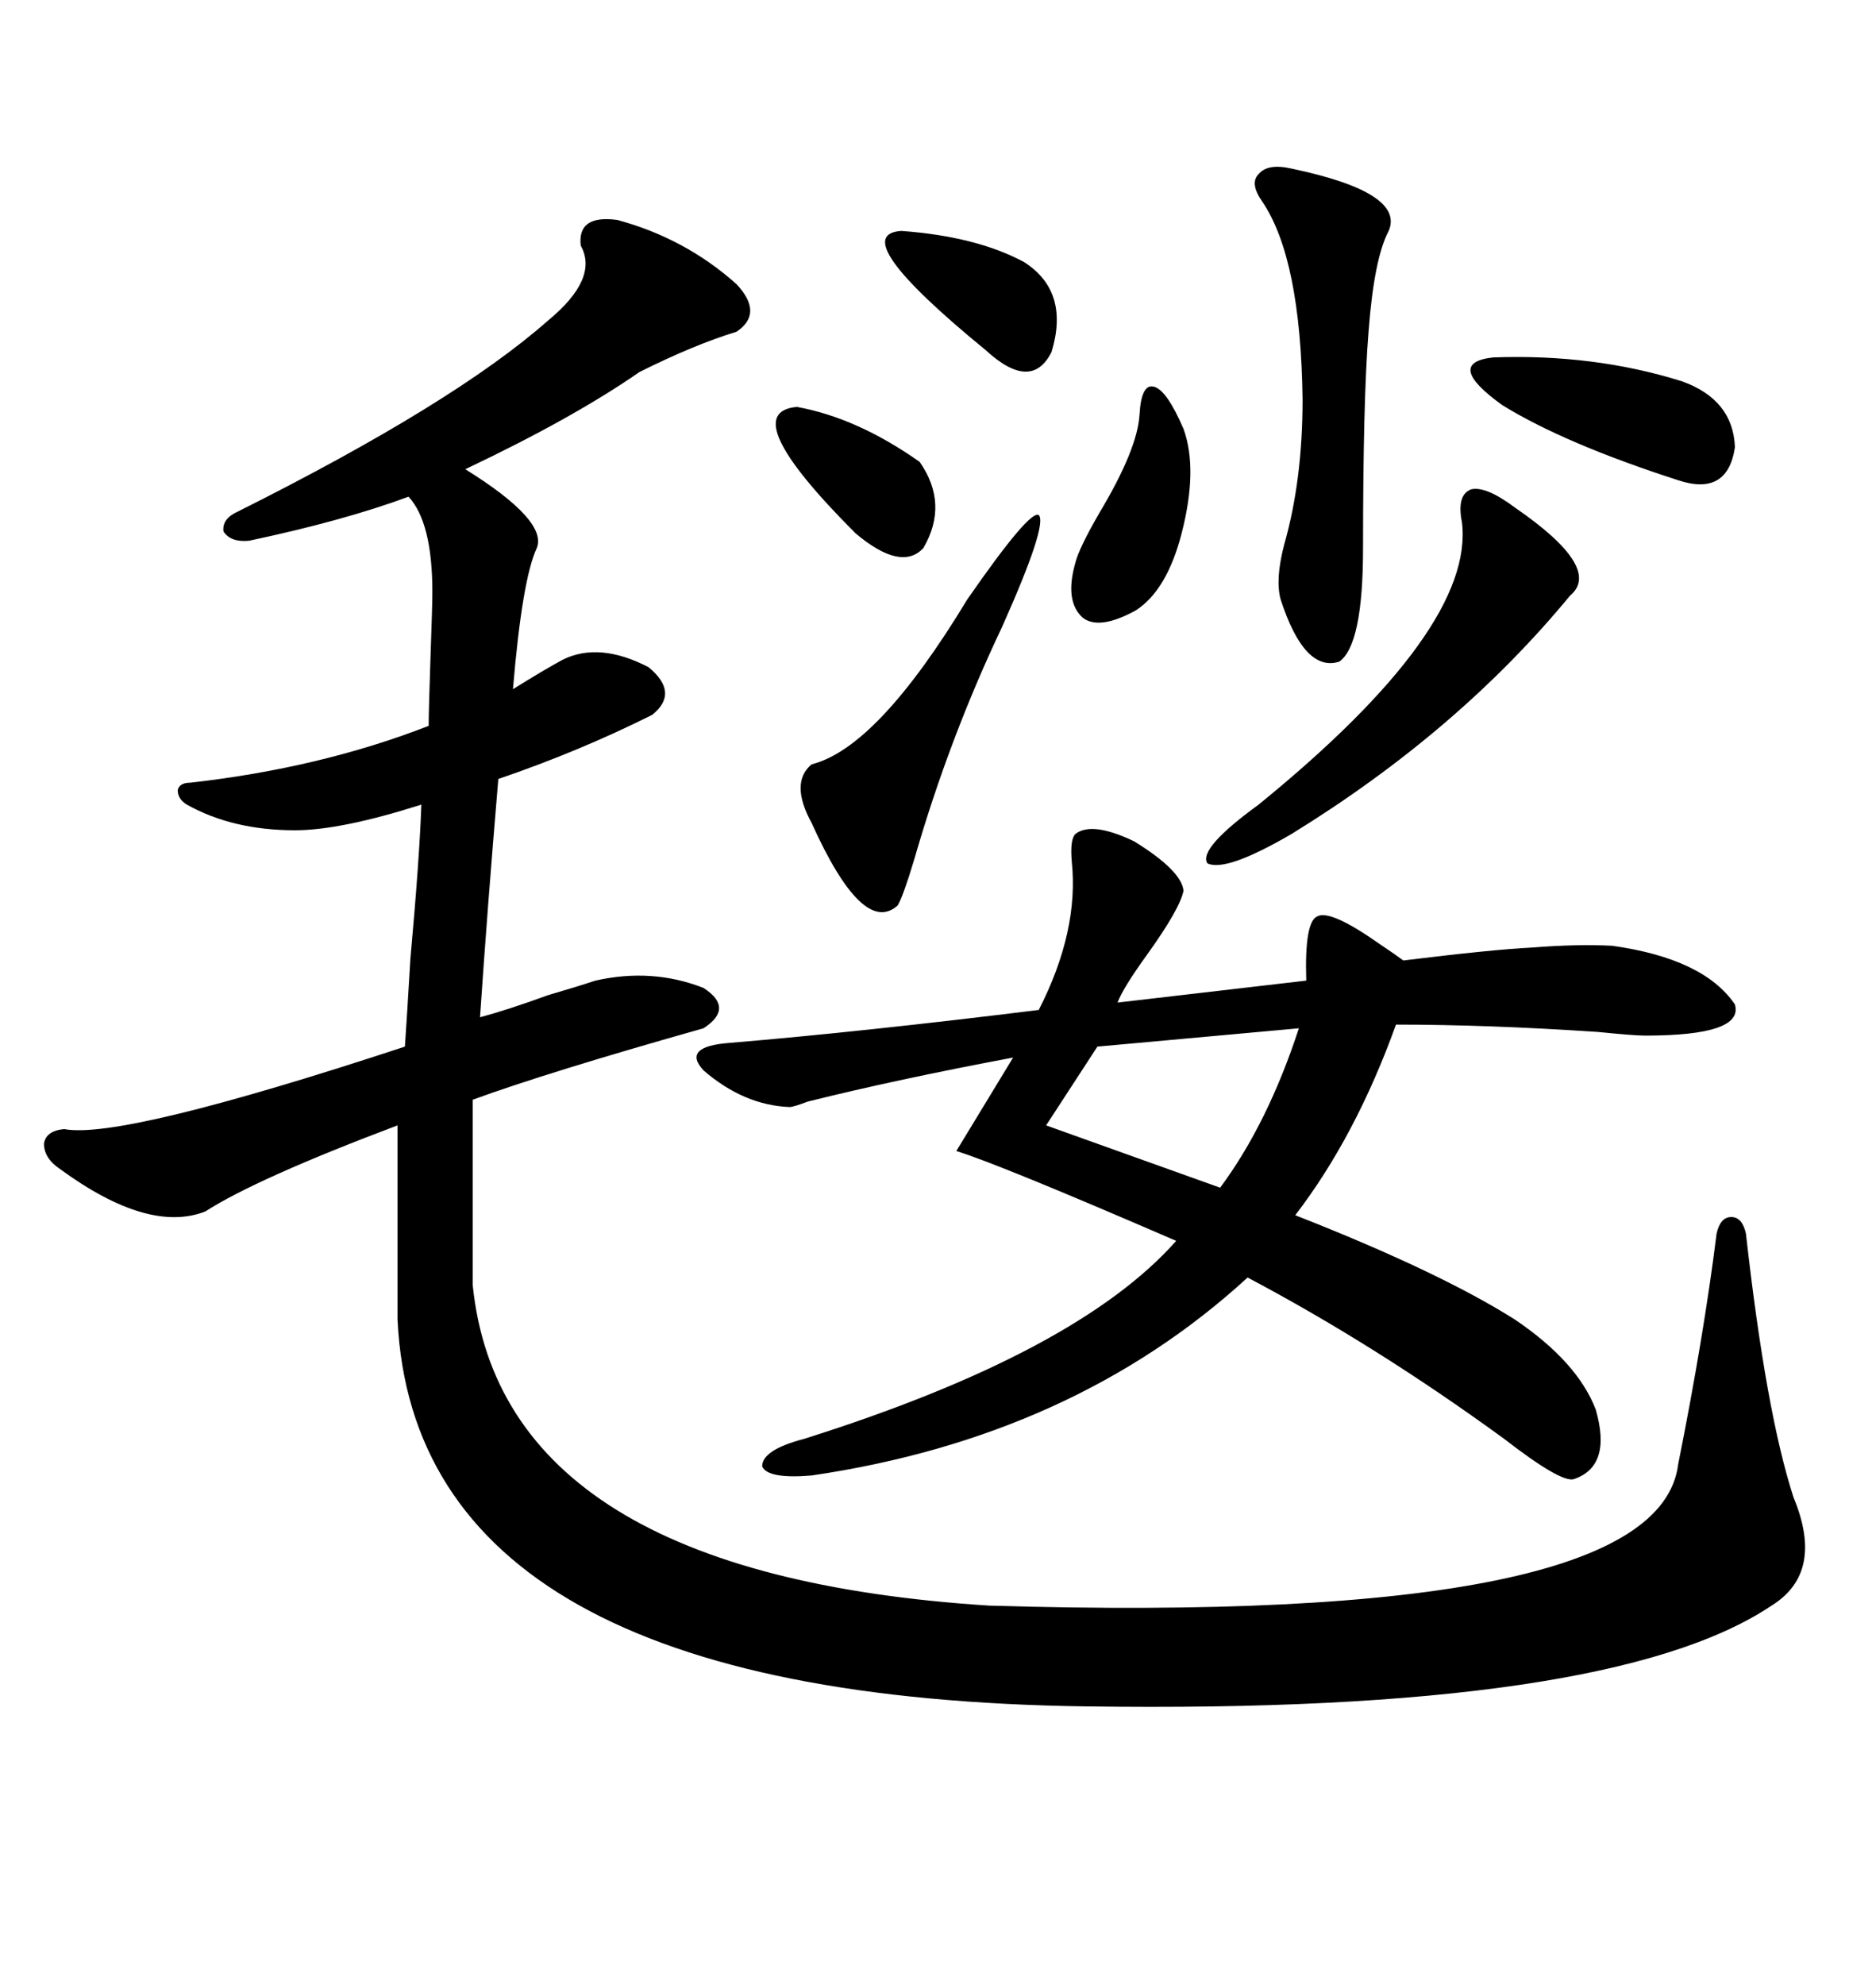 <svg xmlns="http://www.w3.org/2000/svg" xmlns:xlink="http://www.w3.org/1999/xlink" width="300" height="317.285"><path d="M98.73 35.16L98.73 35.16Q109.57 38.09 117.77 45.41L117.77 45.41Q122.17 50.10 117.77 53.03L117.77 53.03Q111.04 55.08 102.25 59.47L102.25 59.47Q91.70 66.80 74.41 75L74.41 75Q87.60 83.20 85.84 87.60L85.84 87.60Q83.50 92.58 82.03 110.16L82.03 110.16Q86.72 107.23 89.94 105.47L89.94 105.47Q95.80 102.54 103.71 106.64L103.71 106.64Q108.69 110.74 104.30 114.26L104.30 114.26Q92.58 120.12 79.69 124.51L79.69 124.51Q77.93 145.31 76.76 162.60L76.76 162.60Q81.15 161.43 87.60 159.08L87.60 159.08Q92.58 157.62 95.21 156.74L95.21 156.74Q104.30 154.69 112.50 157.91L112.50 157.91Q117.48 161.13 112.50 164.36L112.50 164.36Q87.60 171.39 75.59 175.78L75.59 175.78L75.59 205.37Q80.27 251.66 158.20 256.64L158.20 256.64Q265.14 259.86 268.36 234.08L268.36 234.08Q272.46 213.57 274.51 197.17L274.51 197.17Q275.10 194.53 276.86 194.53L276.86 194.53Q278.61 194.53 279.20 197.17L279.20 197.17Q282.42 225.88 286.82 239.36L286.82 239.36Q291.80 251.37 283.30 256.64L283.30 256.64Q257.52 273.93 173.73 272.75L173.73 272.75Q66.50 271.29 63.57 210.94L63.57 210.94L63.57 179.88Q41.02 188.38 32.81 193.65L32.81 193.65Q23.73 197.17 9.67 186.91L9.67 186.91Q7.03 185.16 7.03 182.81L7.03 182.81Q7.32 180.76 10.25 180.47L10.25 180.47Q19.34 182.23 64.75 167.29L64.75 167.29Q65.04 163.18 65.63 153.22L65.63 153.22Q67.09 137.11 67.38 128.61L67.38 128.61Q54.49 132.71 47.17 132.71L47.17 132.71Q37.21 132.71 29.88 128.61L29.88 128.61Q28.42 127.73 28.42 126.27L28.42 126.27Q28.71 125.10 30.47 125.10L30.47 125.10Q51.27 122.75 68.55 116.02L68.55 116.02Q68.55 113.67 68.85 104.88L68.85 104.88Q69.14 96.68 69.14 94.63L69.14 94.63Q69.14 83.50 65.33 79.39L65.33 79.39Q55.08 83.20 39.84 86.43L39.84 86.43Q36.91 86.72 35.74 84.96L35.74 84.96Q35.45 82.91 38.09 81.74L38.09 81.74Q72.66 64.45 87.60 51.27L87.60 51.27Q95.80 44.53 92.87 39.26L92.87 39.26Q92.29 34.28 98.73 35.16ZM171.97 133.30L171.97 133.30Q174.61 131.25 181.35 134.47L181.35 134.47Q188.96 139.16 189.26 142.38L189.26 142.38Q188.67 145.31 183.40 152.64L183.40 152.64Q179.59 157.91 178.71 160.25L178.71 160.25L208.89 156.74Q208.59 147.36 210.64 146.48L210.64 146.48Q212.70 145.31 220.61 150.88L220.61 150.88Q223.24 152.64 224.41 153.52L224.41 153.52Q238.77 151.76 244.92 151.46L244.92 151.46Q252.25 150.88 257.81 151.17L257.81 151.17Q272.46 153.22 277.44 160.55L277.44 160.55Q278.91 165.53 263.09 165.53L263.09 165.53Q261.33 165.53 255.47 164.94L255.47 164.94Q237.89 163.77 223.24 163.77L223.24 163.77Q216.80 181.64 207.13 194.24L207.13 194.24Q230.27 203.32 242.29 210.94L242.29 210.94Q252.25 217.68 255.18 225.29L255.18 225.29Q257.81 234.38 251.66 236.43L251.66 236.43Q249.61 237.01 240.53 229.98L240.53 229.98Q220.02 215.04 199.51 204.20L199.51 204.20Q171.68 229.69 129.79 235.84L129.79 235.84Q122.75 236.43 121.88 234.38L121.88 234.38Q121.88 231.74 128.61 229.98L128.61 229.98Q172.27 216.21 188.09 198.34L188.09 198.34Q159.67 186.04 152.93 183.98L152.93 183.98L162.01 169.04Q143.26 172.56 129.20 176.07L129.20 176.07Q126.86 176.95 126.27 176.95L126.27 176.95Q118.95 176.66 112.50 171.09L112.50 171.09Q108.98 167.29 116.60 166.70L116.60 166.70Q137.70 164.94 166.11 161.43L166.11 161.43Q172.56 148.83 171.39 137.70L171.39 137.70Q171.09 134.18 171.97 133.30ZM206.54 26.95L206.54 26.95Q224.71 30.76 222.07 36.91L222.07 36.91Q219.73 41.31 218.85 53.03L218.85 53.03Q217.97 63.87 217.97 87.60L217.97 87.60Q217.97 103.13 214.16 105.76L214.16 105.76Q208.59 107.52 204.79 95.80L204.79 95.80Q203.91 92.58 205.37 87.01L205.37 87.01Q208.30 76.76 208.30 63.87L208.30 63.87Q208.01 41.31 201.86 32.23L201.86 32.23Q199.80 29.30 201.27 27.83L201.27 27.83Q202.73 26.07 206.54 26.95ZM242.29 81.15L242.29 81.15Q256.35 90.82 251.07 95.21L251.07 95.21Q233.20 116.89 206.54 133.30L206.54 133.30Q196.00 139.45 193.07 137.99L193.07 137.99Q191.60 135.64 201.27 128.61L201.27 128.61Q235.84 100.49 233.79 83.50L233.79 83.50Q232.91 79.10 235.25 78.22L235.25 78.22Q237.60 77.64 242.29 81.15ZM154.69 95.80L154.69 95.80Q164.65 81.45 166.11 82.32L166.11 82.32Q167.58 83.79 160.25 100.20L160.25 100.20Q151.76 118.07 146.19 137.40L146.19 137.40Q144.43 143.26 143.55 144.73L143.55 144.73Q137.99 149.71 129.79 131.54L129.79 131.54Q126.27 125.10 129.79 122.17L129.79 122.17Q140.33 119.53 154.69 95.80ZM207.71 164.36L207.71 164.36L175.49 167.29L167.29 179.88L195.12 189.84Q202.73 179.59 207.71 164.36ZM238.77 57.13L238.77 57.13Q254.88 56.54 268.95 60.94L268.95 60.94Q277.15 63.87 277.44 71.48L277.44 71.48Q276.27 79.39 268.36 76.76L268.36 76.76Q250.20 70.90 240.23 64.75L240.23 64.75Q230.86 58.01 238.77 57.13ZM182.23 66.21L182.23 66.21Q182.52 61.23 184.57 61.82L184.57 61.82Q186.62 62.40 189.26 68.55L189.26 68.55Q191.60 75 188.96 85.25L188.96 85.25Q186.62 94.34 181.64 97.56L181.64 97.56Q175.78 100.78 173.14 98.73L173.14 98.73Q170.21 96.09 171.97 89.94L171.97 89.94Q172.56 87.60 175.78 82.03L175.78 82.03Q181.93 71.78 182.23 66.21ZM127.44 65.04L127.44 65.04Q137.11 66.80 147.07 73.83L147.07 73.83Q151.76 80.57 147.66 87.60L147.66 87.60Q144.14 91.41 136.82 85.25L136.82 85.25Q117.48 65.92 127.44 65.04ZM144.14 36.91L144.14 36.91Q156.15 37.79 163.77 41.89L163.77 41.89Q171.09 46.58 168.16 56.25L168.16 56.25Q164.94 62.70 157.62 55.96L157.62 55.96Q135.06 37.50 144.14 36.91Z"/></svg>